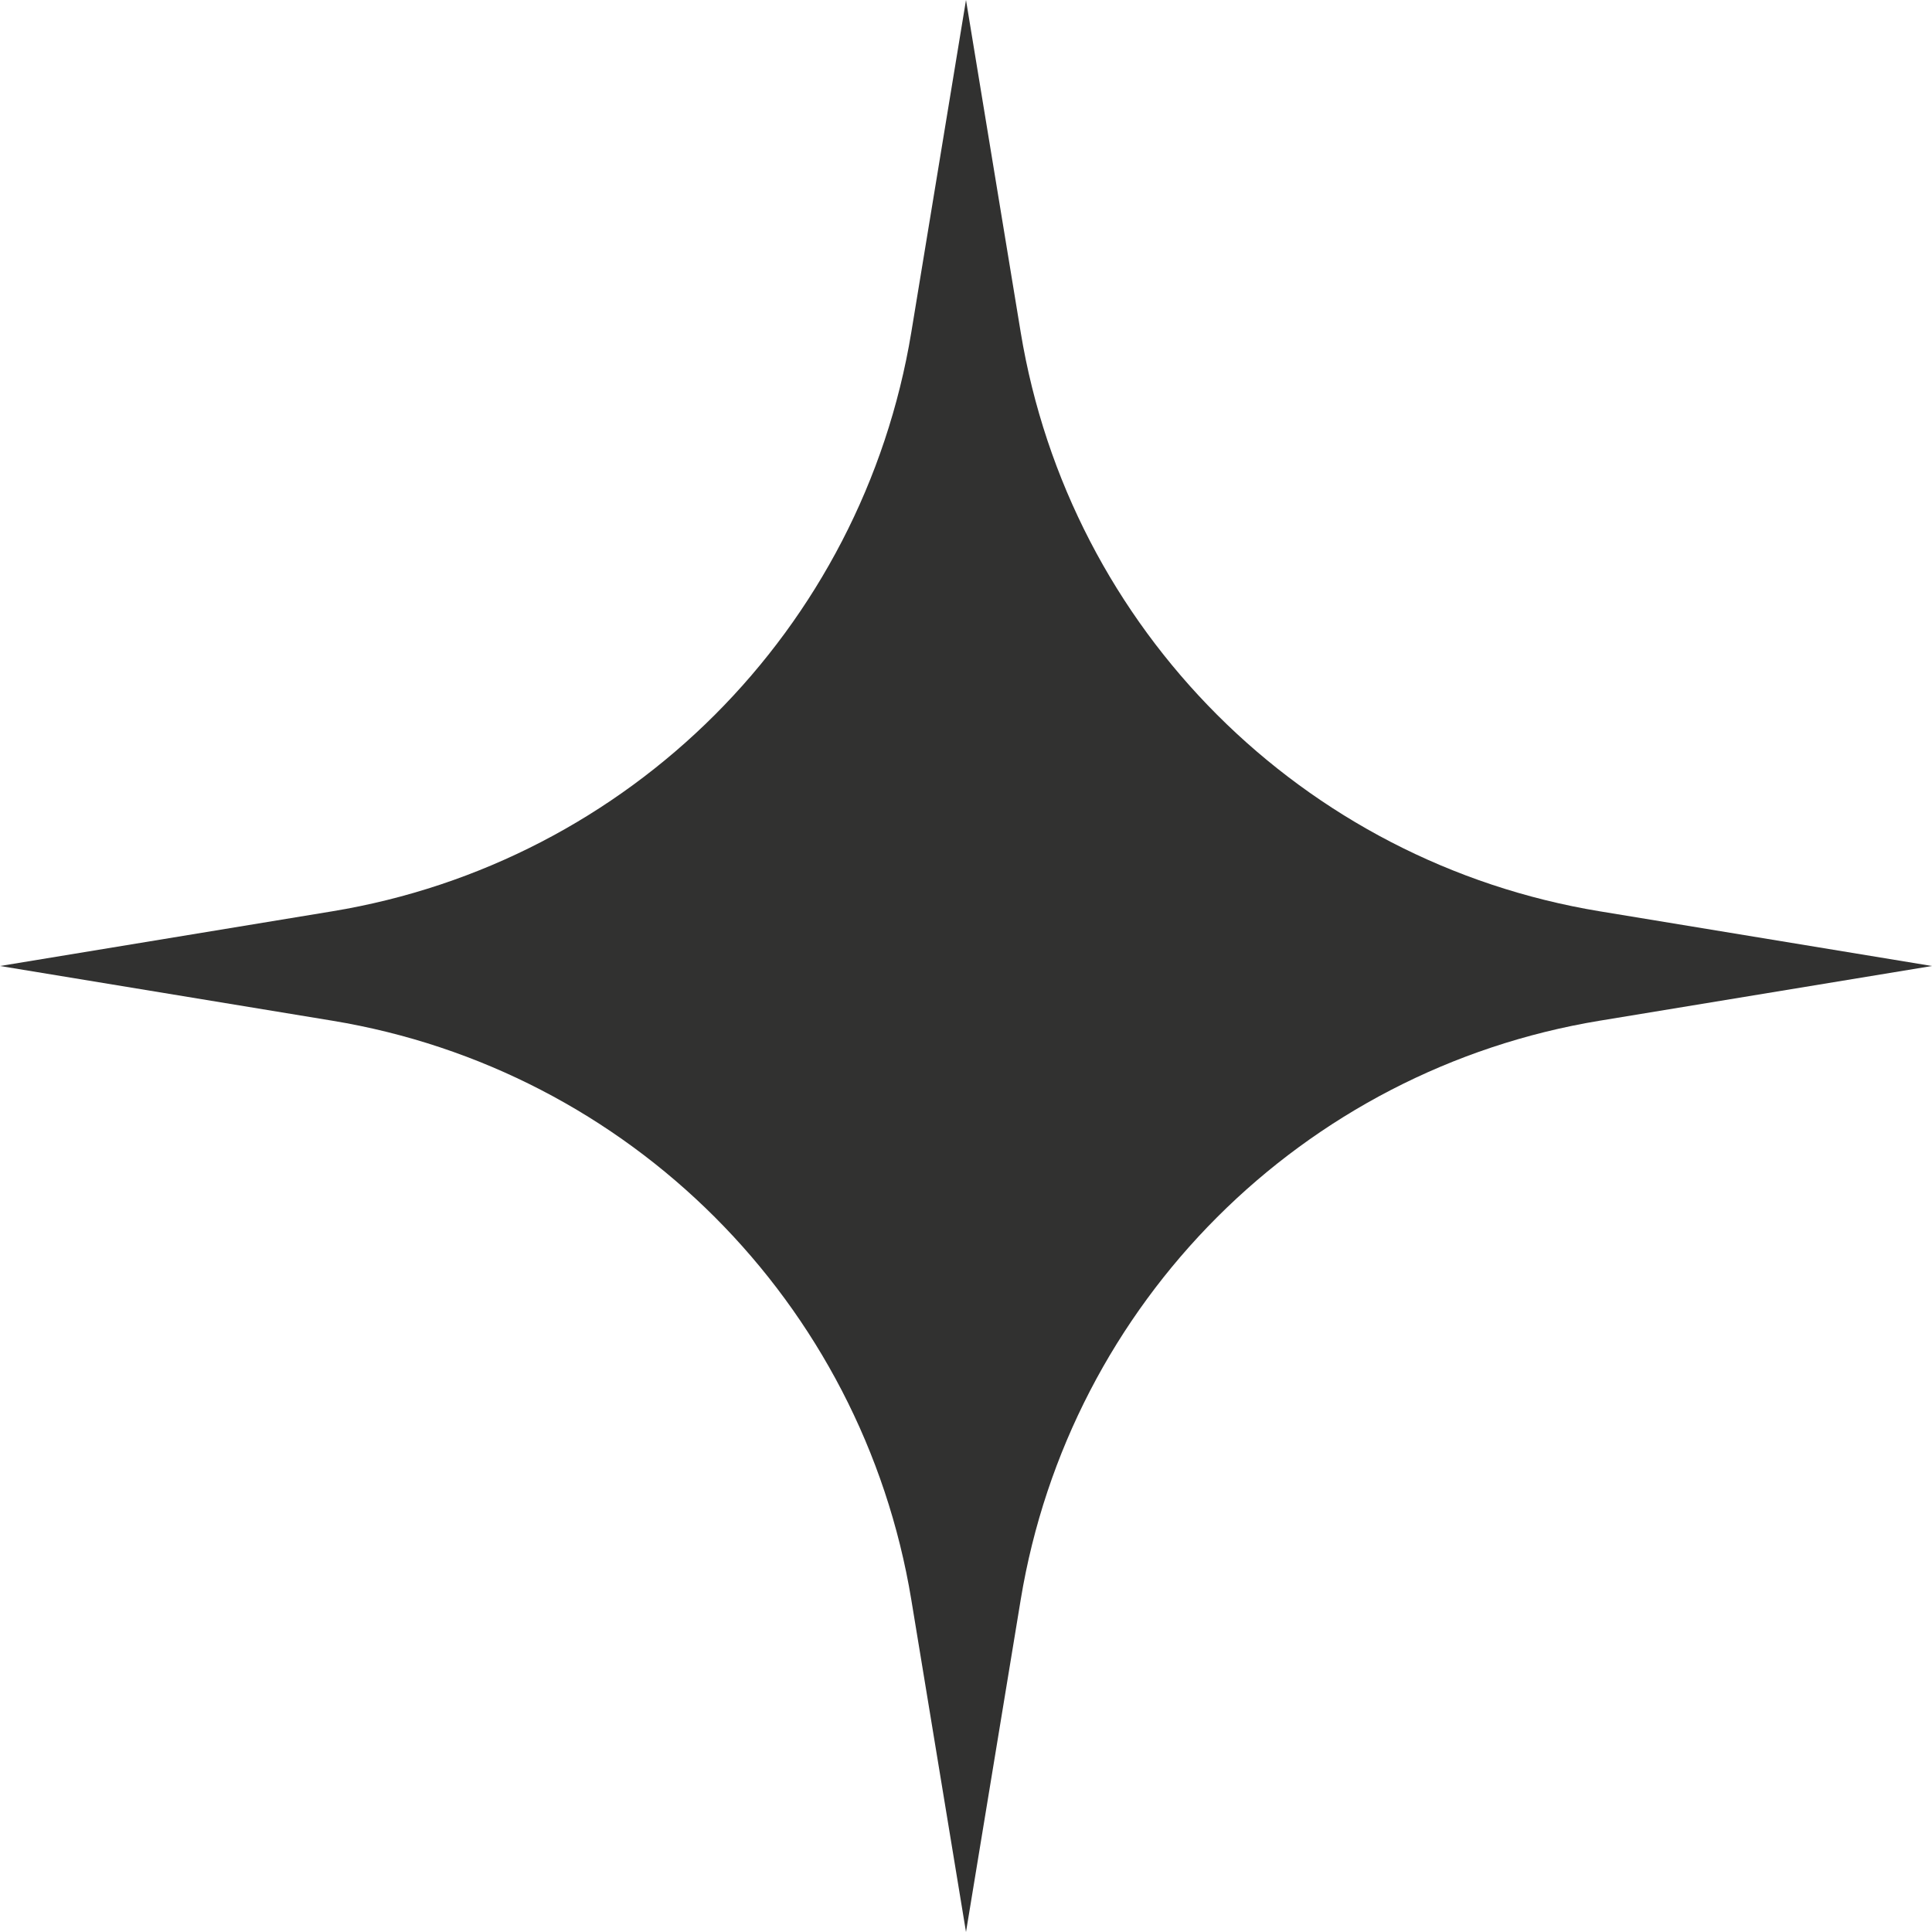 <?xml version="1.0" encoding="UTF-8"?> <svg xmlns="http://www.w3.org/2000/svg" width="26" height="26" viewBox="0 0 26 26" fill="none"> <path d="M13 0L13.736 4.471C14.395 8.47 17.53 11.605 21.529 12.264L26 13L21.529 13.736C17.53 14.395 14.395 17.53 13.736 21.529L13 26L12.264 21.529C11.605 17.53 8.47 14.395 4.471 13.736L0 13L4.471 12.264C8.47 11.605 11.605 8.47 12.264 4.471L13 0Z" fill="#313130"></path> </svg> 
